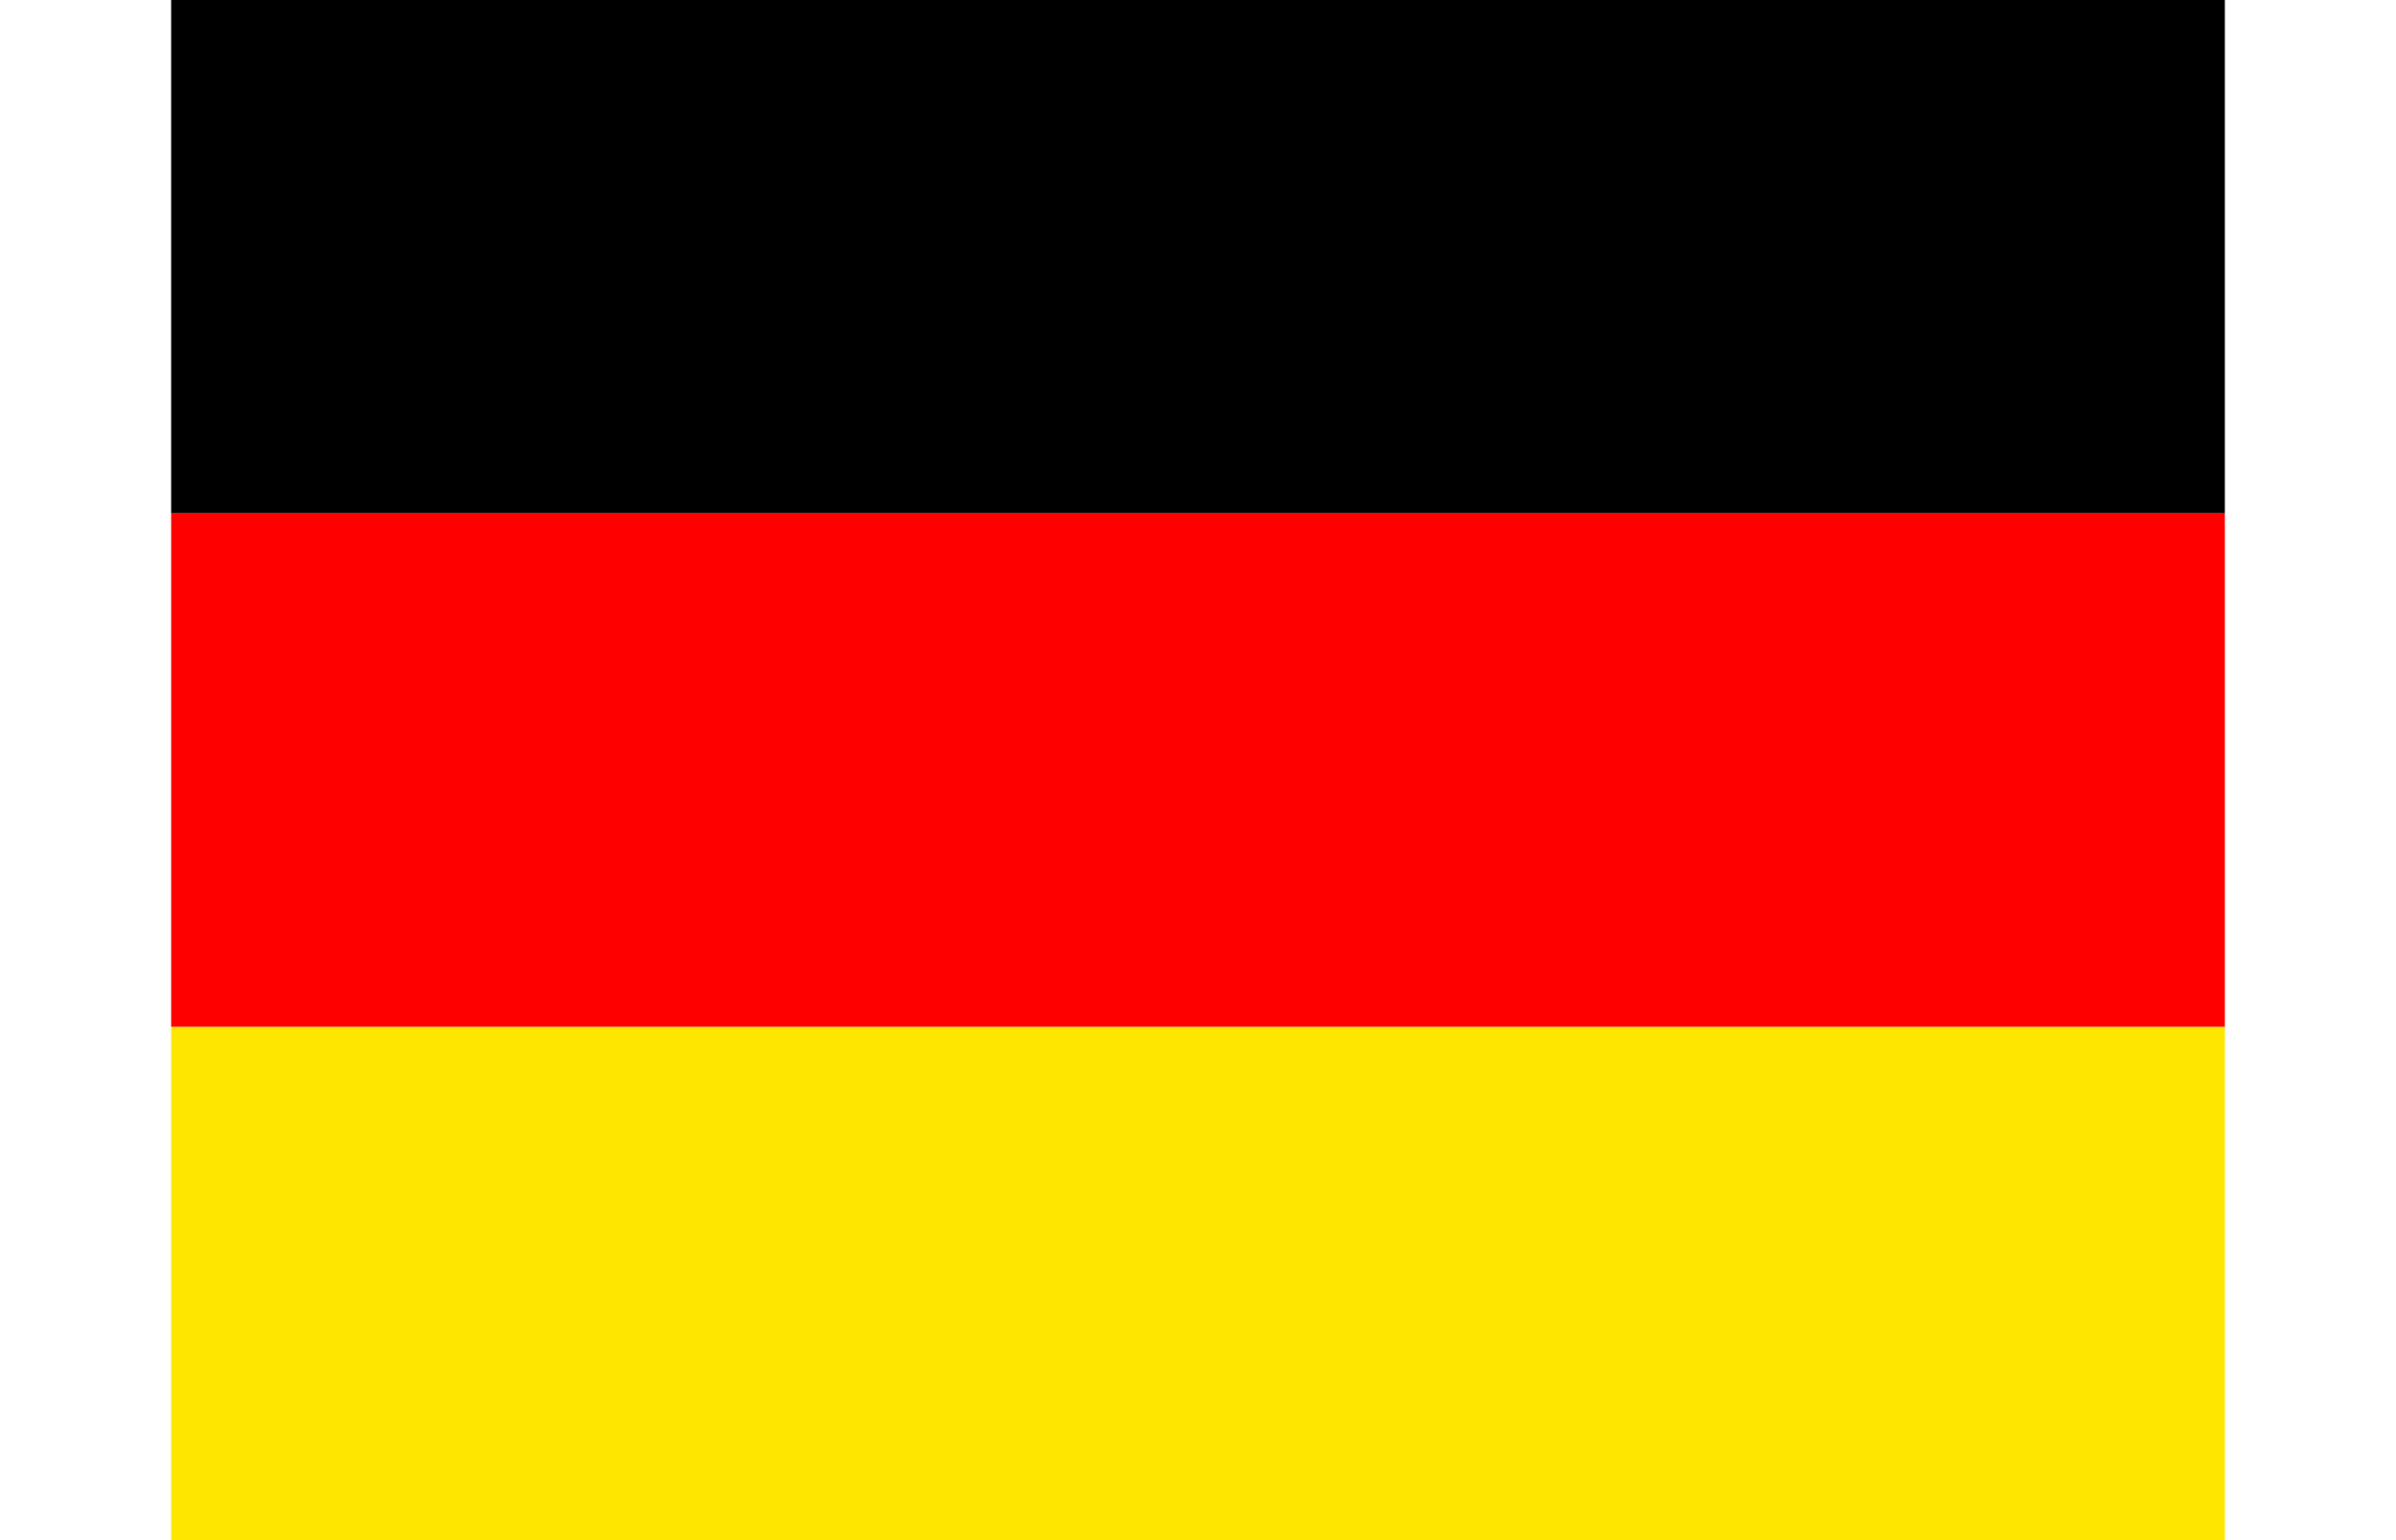 <?xml version="1.0" encoding="UTF-8" standalone="no"?><svg xmlns="http://www.w3.org/2000/svg" height="18" width="28" viewBox="0 0 640 480" version="1"><g fill-rule="evenodd" stroke-width="1pt"><path fill="#ffe600" d="M0 320h640v160.002H0z"/><path d="M0 0h640v160H0z"/><path fill="red" d="M0 160h640v160H0z"/></g></svg>